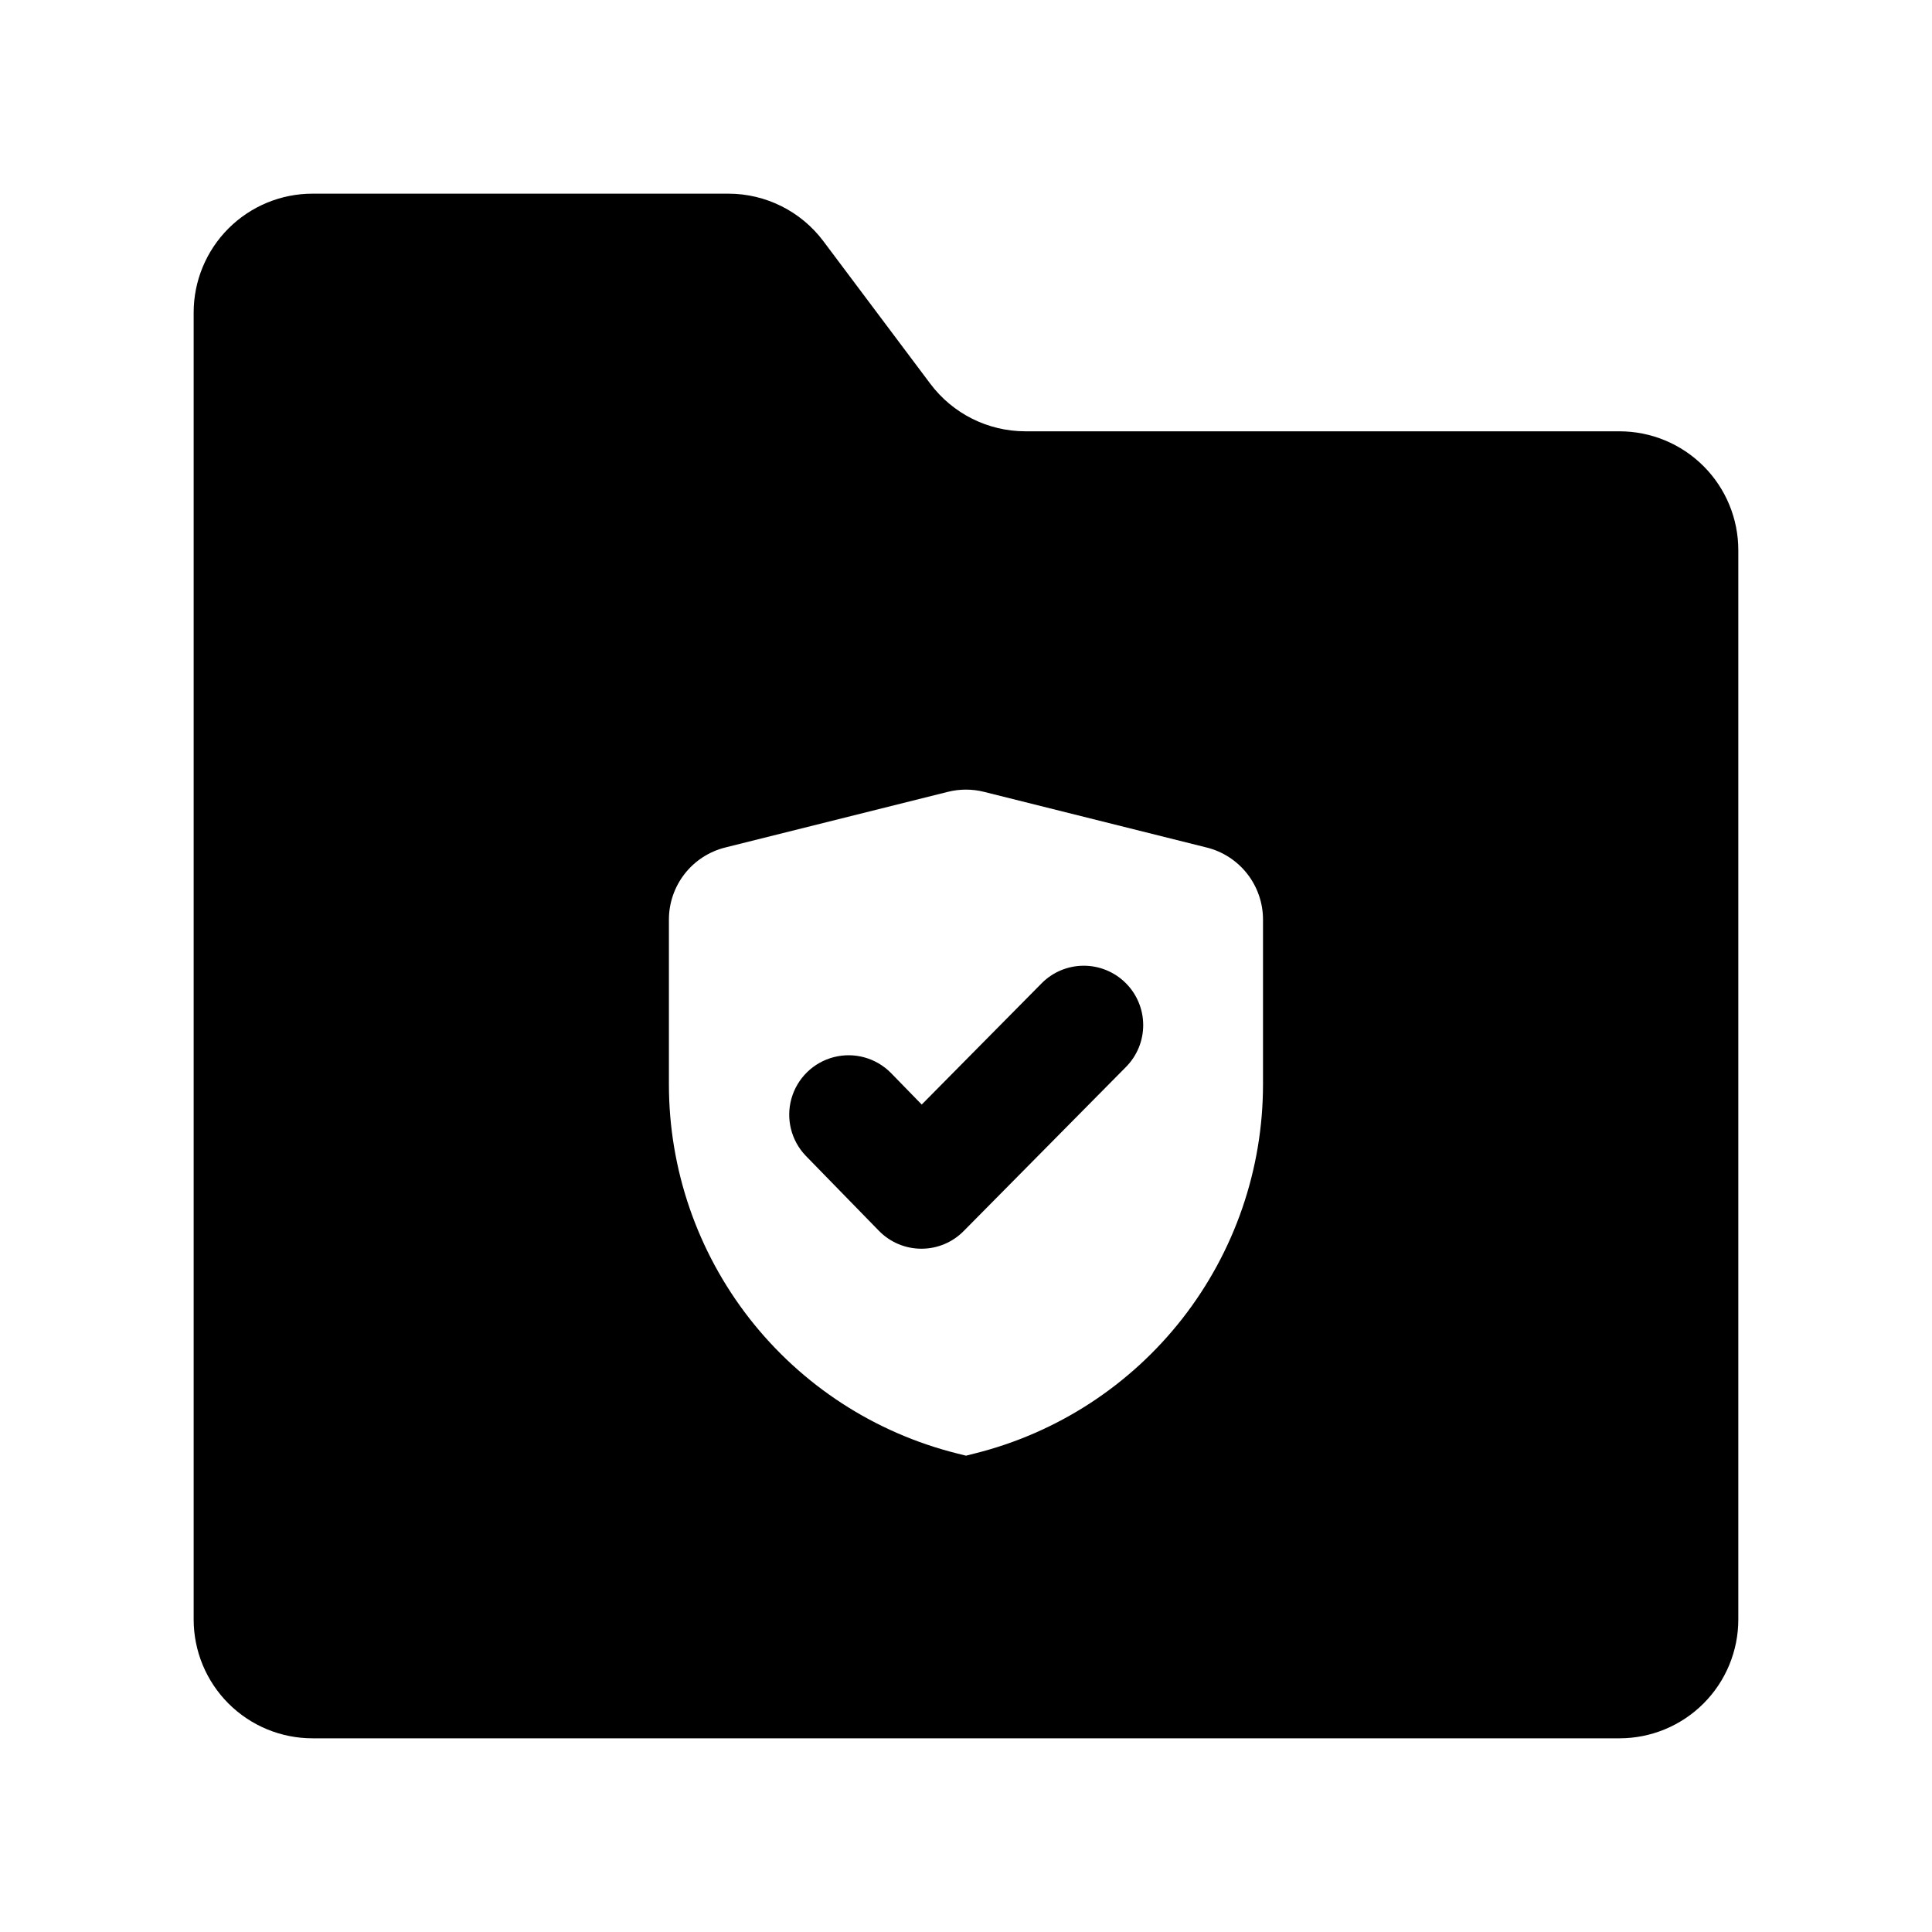 <?xml version="1.0" encoding="UTF-8"?>
<!-- Uploaded to: SVG Repo, www.svgrepo.com, Generator: SVG Repo Mixer Tools -->
<svg fill="#000000" width="800px" height="800px" version="1.1" viewBox="144 144 512 512" xmlns="http://www.w3.org/2000/svg">
 <g>
  <path d="m573.18 258.3h-157.44c-9.91 0-19.242-4.664-25.191-12.594l-28.34-37.785c-5.945-7.93-15.277-12.598-25.188-12.598h-110.21c-8.352 0-16.359 3.32-22.266 9.223-5.902 5.906-9.223 13.914-9.223 22.266v346.37c0 8.352 3.32 16.359 9.223 22.266 5.906 5.906 13.914 9.223 22.266 9.223h346.37c8.352 0 16.359-3.316 22.266-9.223s9.223-13.914 9.223-22.266v-283.39c0-8.352-3.316-16.359-9.223-22.266-5.906-5.902-13.914-9.223-22.266-9.223zm-170.84 270.88-2.348 0.59-2.352-0.586v-0.004c-21.812-5.449-41.176-18.035-55.016-35.754-13.836-17.723-21.355-39.559-21.355-62.043v-43.688c0-4.391 1.469-8.652 4.168-12.113 2.699-3.457 6.481-5.914 10.738-6.981l59.039-14.762v0.004c3.137-0.785 6.414-0.785 9.547 0l59.039 14.762 0.004-0.004c4.258 1.066 8.035 3.523 10.738 6.981 2.699 3.461 4.168 7.723 4.168 12.113v43.672c0 22.484-7.516 44.324-21.355 62.047-13.836 17.723-33.199 30.312-55.016 35.766z"/>
  <path d="m420 404.63-31.734 32.086-8.18-8.395c-3.938-3.977-9.691-5.566-15.113-4.172-5.418 1.395-9.691 5.562-11.223 10.949-1.527 5.383-0.082 11.172 3.793 15.207l19.371 19.863 0.004 0.004c2.945 3.023 6.984 4.734 11.207 4.75h0.062c4.207 0.004 8.238-1.68 11.191-4.676l43.004-43.48c2.949-2.965 4.598-6.981 4.578-11.164-0.016-4.184-1.699-8.184-4.672-11.125-2.973-2.941-6.996-4.578-11.176-4.551-4.184 0.027-8.184 1.719-11.113 4.703z"/>
 </g>
</svg>